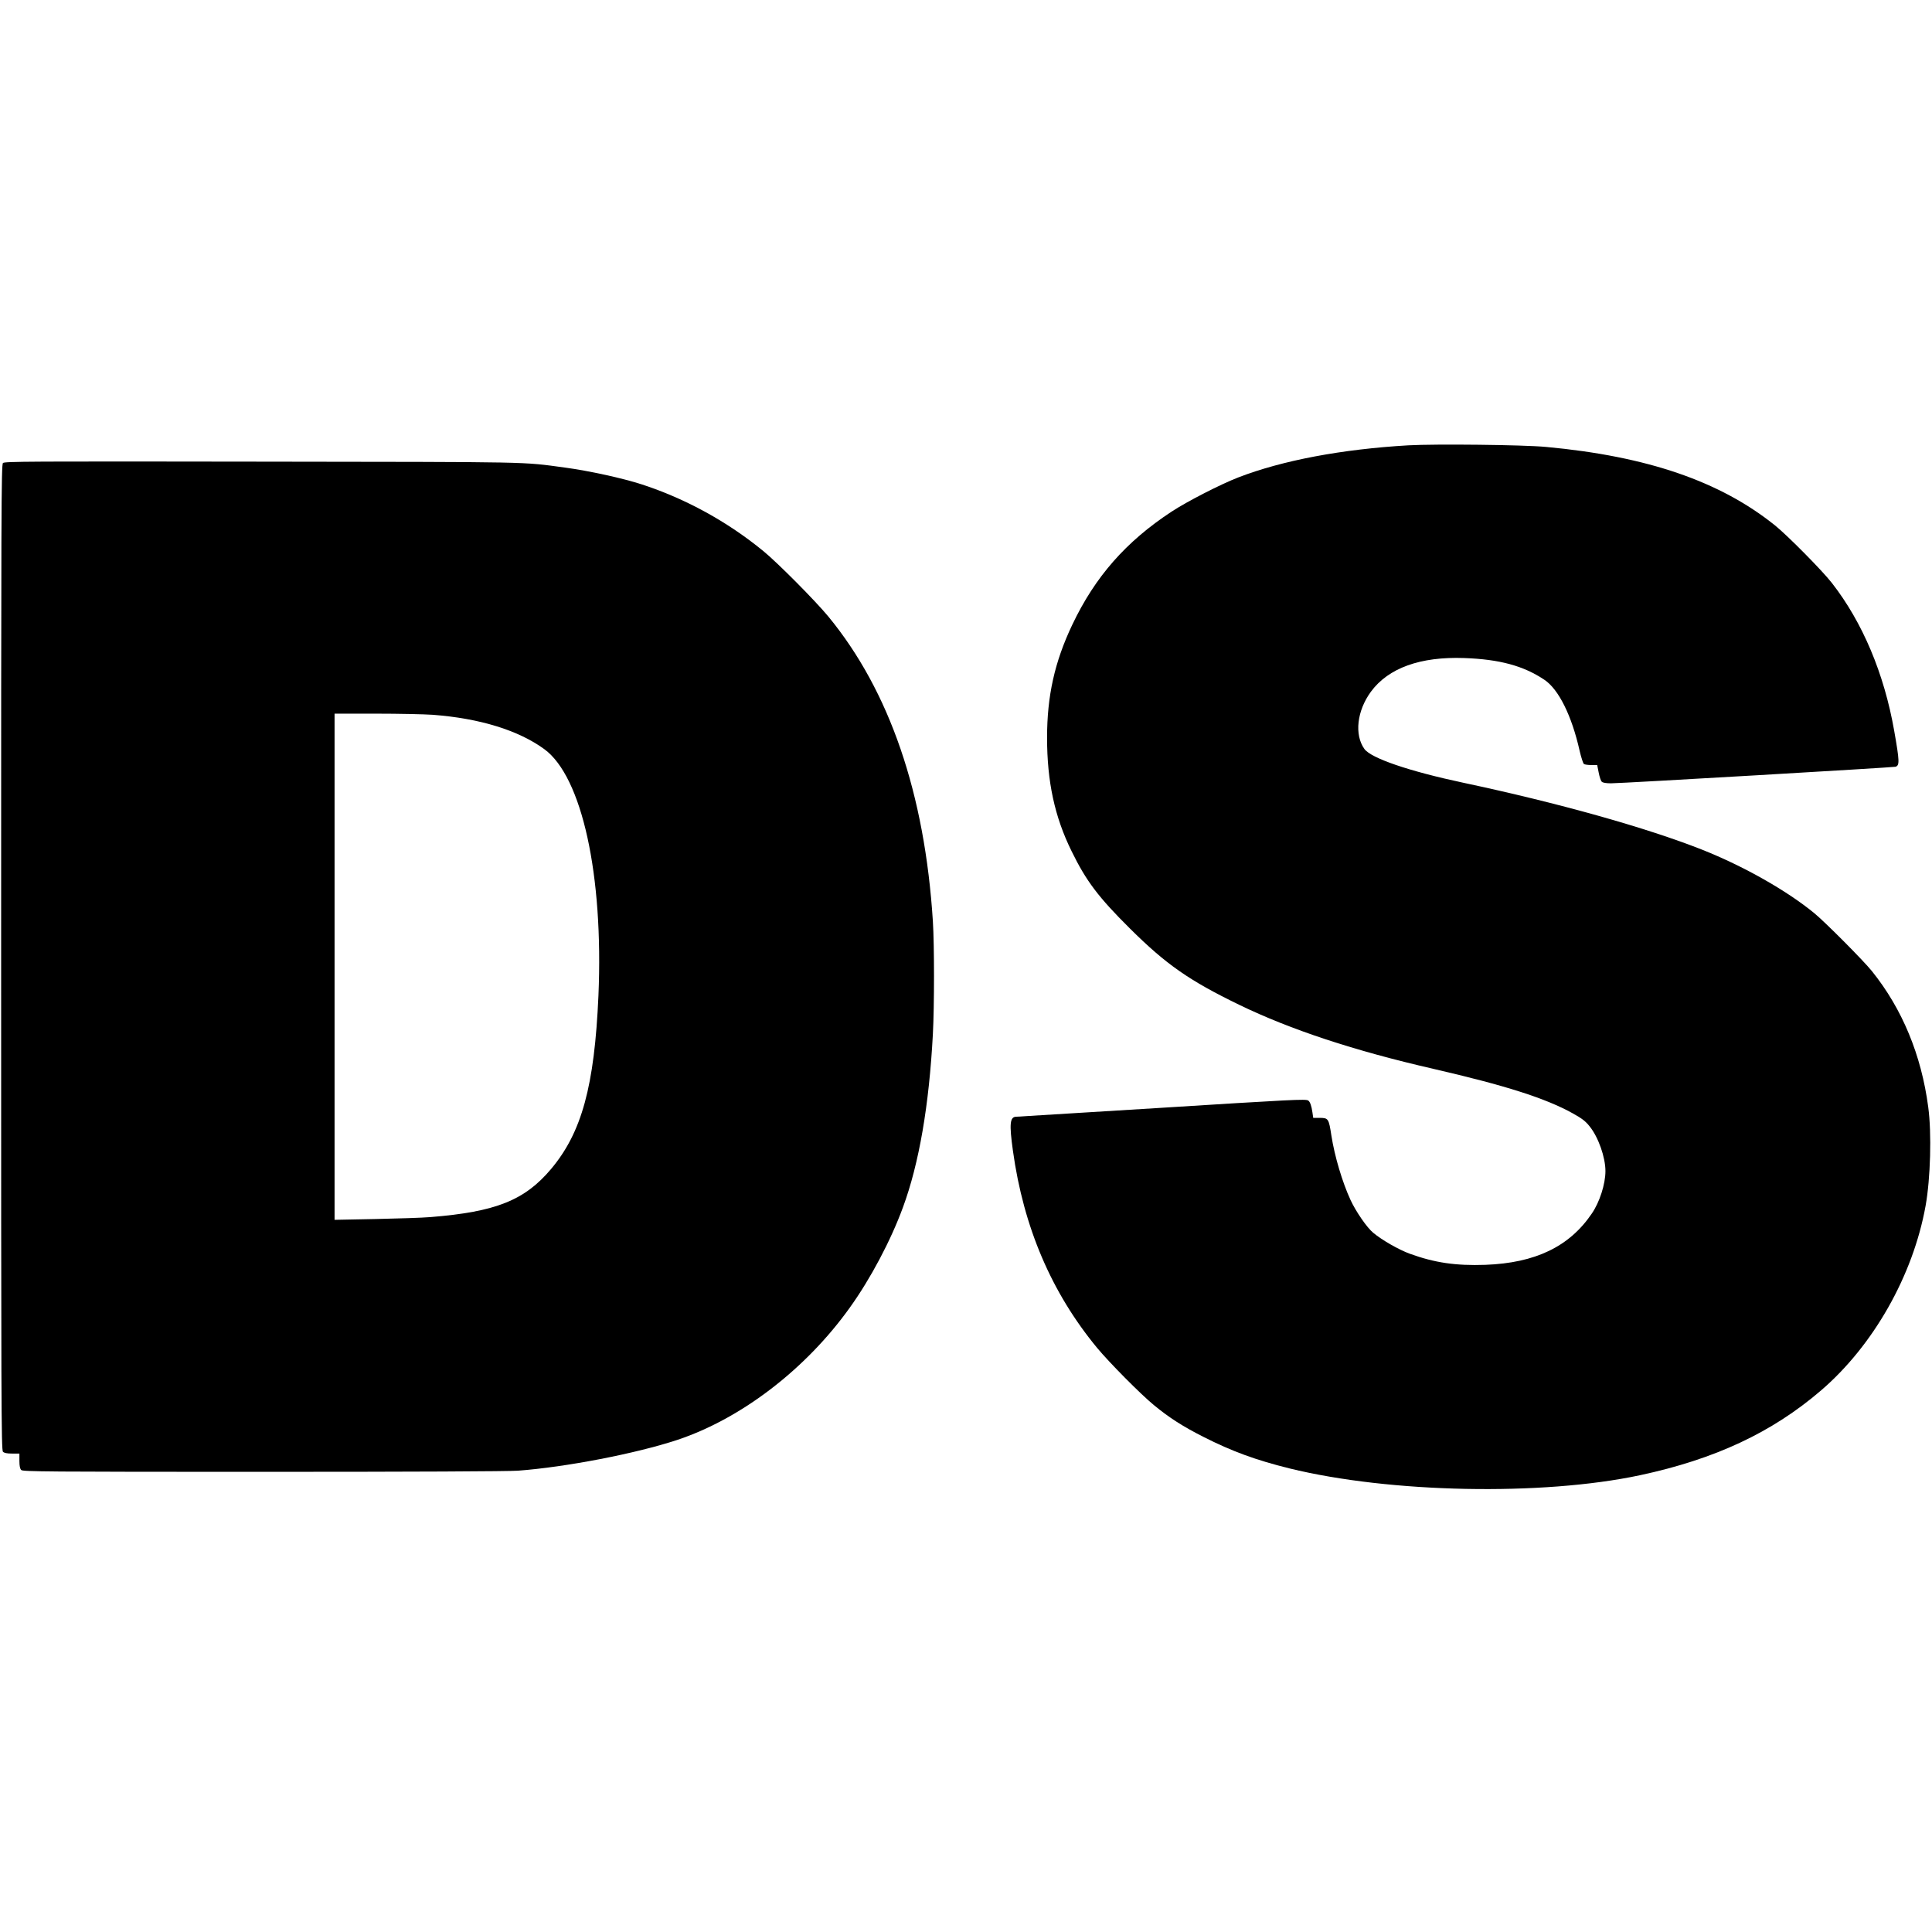 <?xml version="1.0" standalone="no"?>
<!DOCTYPE svg PUBLIC "-//W3C//DTD SVG 20010904//EN"
 "http://www.w3.org/TR/2001/REC-SVG-20010904/DTD/svg10.dtd">
<svg version="1.0" xmlns="http://www.w3.org/2000/svg"
 width="1692pt" height="1692pt" viewBox="0 0 1692 1692"
 preserveAspectRatio="xMidYMid meet">
<g transform="translate(0,1692) scale(0.1,-0.1)"
fill="#000000" stroke="none">
<path d="M12335 13020 c-585 -34 -1104 -132 -1490 -281 -153 -59 -448 -210
-585 -300 -399 -262 -670 -570 -870 -992 -154 -325 -220 -621 -220 -988 0
-384 66 -692 215 -994 128 -262 236 -404 511 -677 317 -315 520 -456 957 -668
450 -218 1008 -402 1697 -560 634 -146 985 -258 1223 -390 81 -45 112 -68 149
-115 76 -94 138 -270 138 -391 0 -114 -51 -273 -120 -373 -196 -289 -495 -432
-931 -448 -260 -9 -444 18 -662 97 -96 35 -245 120 -321 184 -55 45 -151 185
-198 286 -73 158 -140 385 -168 565 -23 149 -26 155 -105 155 l-54 0 -7 48
c-8 57 -21 94 -37 104 -22 14 -128 9 -1336 -67 -660 -41 -1209 -75 -1220 -75
-57 0 -63 -62 -30 -298 93 -670 338 -1243 737 -1726 107 -129 379 -404 497
-501 134 -111 257 -189 433 -278 252 -128 461 -204 755 -277 881 -216 2212
-242 3068 -60 656 140 1157 374 1585 741 460 394 808 1008 918 1619 43 239 54
637 23 865 -60 455 -227 859 -493 1190 -74 92 -406 426 -504 507 -242 199
-621 413 -984 557 -486 192 -1258 409 -2091 586 -475 101 -808 215 -866 296
-89 125 -65 334 57 501 153 208 433 309 819 295 308 -11 518 -68 700 -190 125
-83 240 -314 309 -622 14 -60 31 -112 38 -116 7 -5 36 -9 64 -9 l52 0 13 -66
c7 -37 19 -73 27 -80 9 -9 37 -14 81 -14 95 0 2471 139 2492 145 36 12 35 48
-12 315 -88 501 -277 950 -546 1295 -84 108 -388 415 -497 503 -481 387 -1120
606 -2006 688 -204 19 -966 27 -1205 14z"/>
<path d="M26 12865 c-15 -15 -16 -384 -16 -4330 0 -3908 1 -4315 16 -4329 11
-11 35 -16 80 -16 l64 0 0 -64 c0 -45 5 -69 16 -80 14 -14 219 -16 2112 -16
1320 0 2149 4 2237 10 420 31 1035 150 1398 270 560 187 1125 620 1510 1159
181 252 359 588 465 878 141 382 229 893 262 1518 13 248 13 776 0 985 -71
1120 -379 2018 -915 2670 -113 137 -443 470 -570 574 -315 258 -681 459 -1065
584 -166 54 -463 119 -671 147 -388 52 -236 49 -2655 52 -2056 3 -2253 2
-2268 -12z m3764 -2205 c412 -31 751 -136 977 -301 330 -241 519 -1103 474
-2159 -35 -793 -146 -1198 -415 -1518 -232 -275 -484 -375 -1056 -421 -69 -6
-286 -13 -482 -17 l-358 -7 0 2216 0 2217 363 0 c199 0 423 -5 497 -10z"/>
</g>
</svg>
